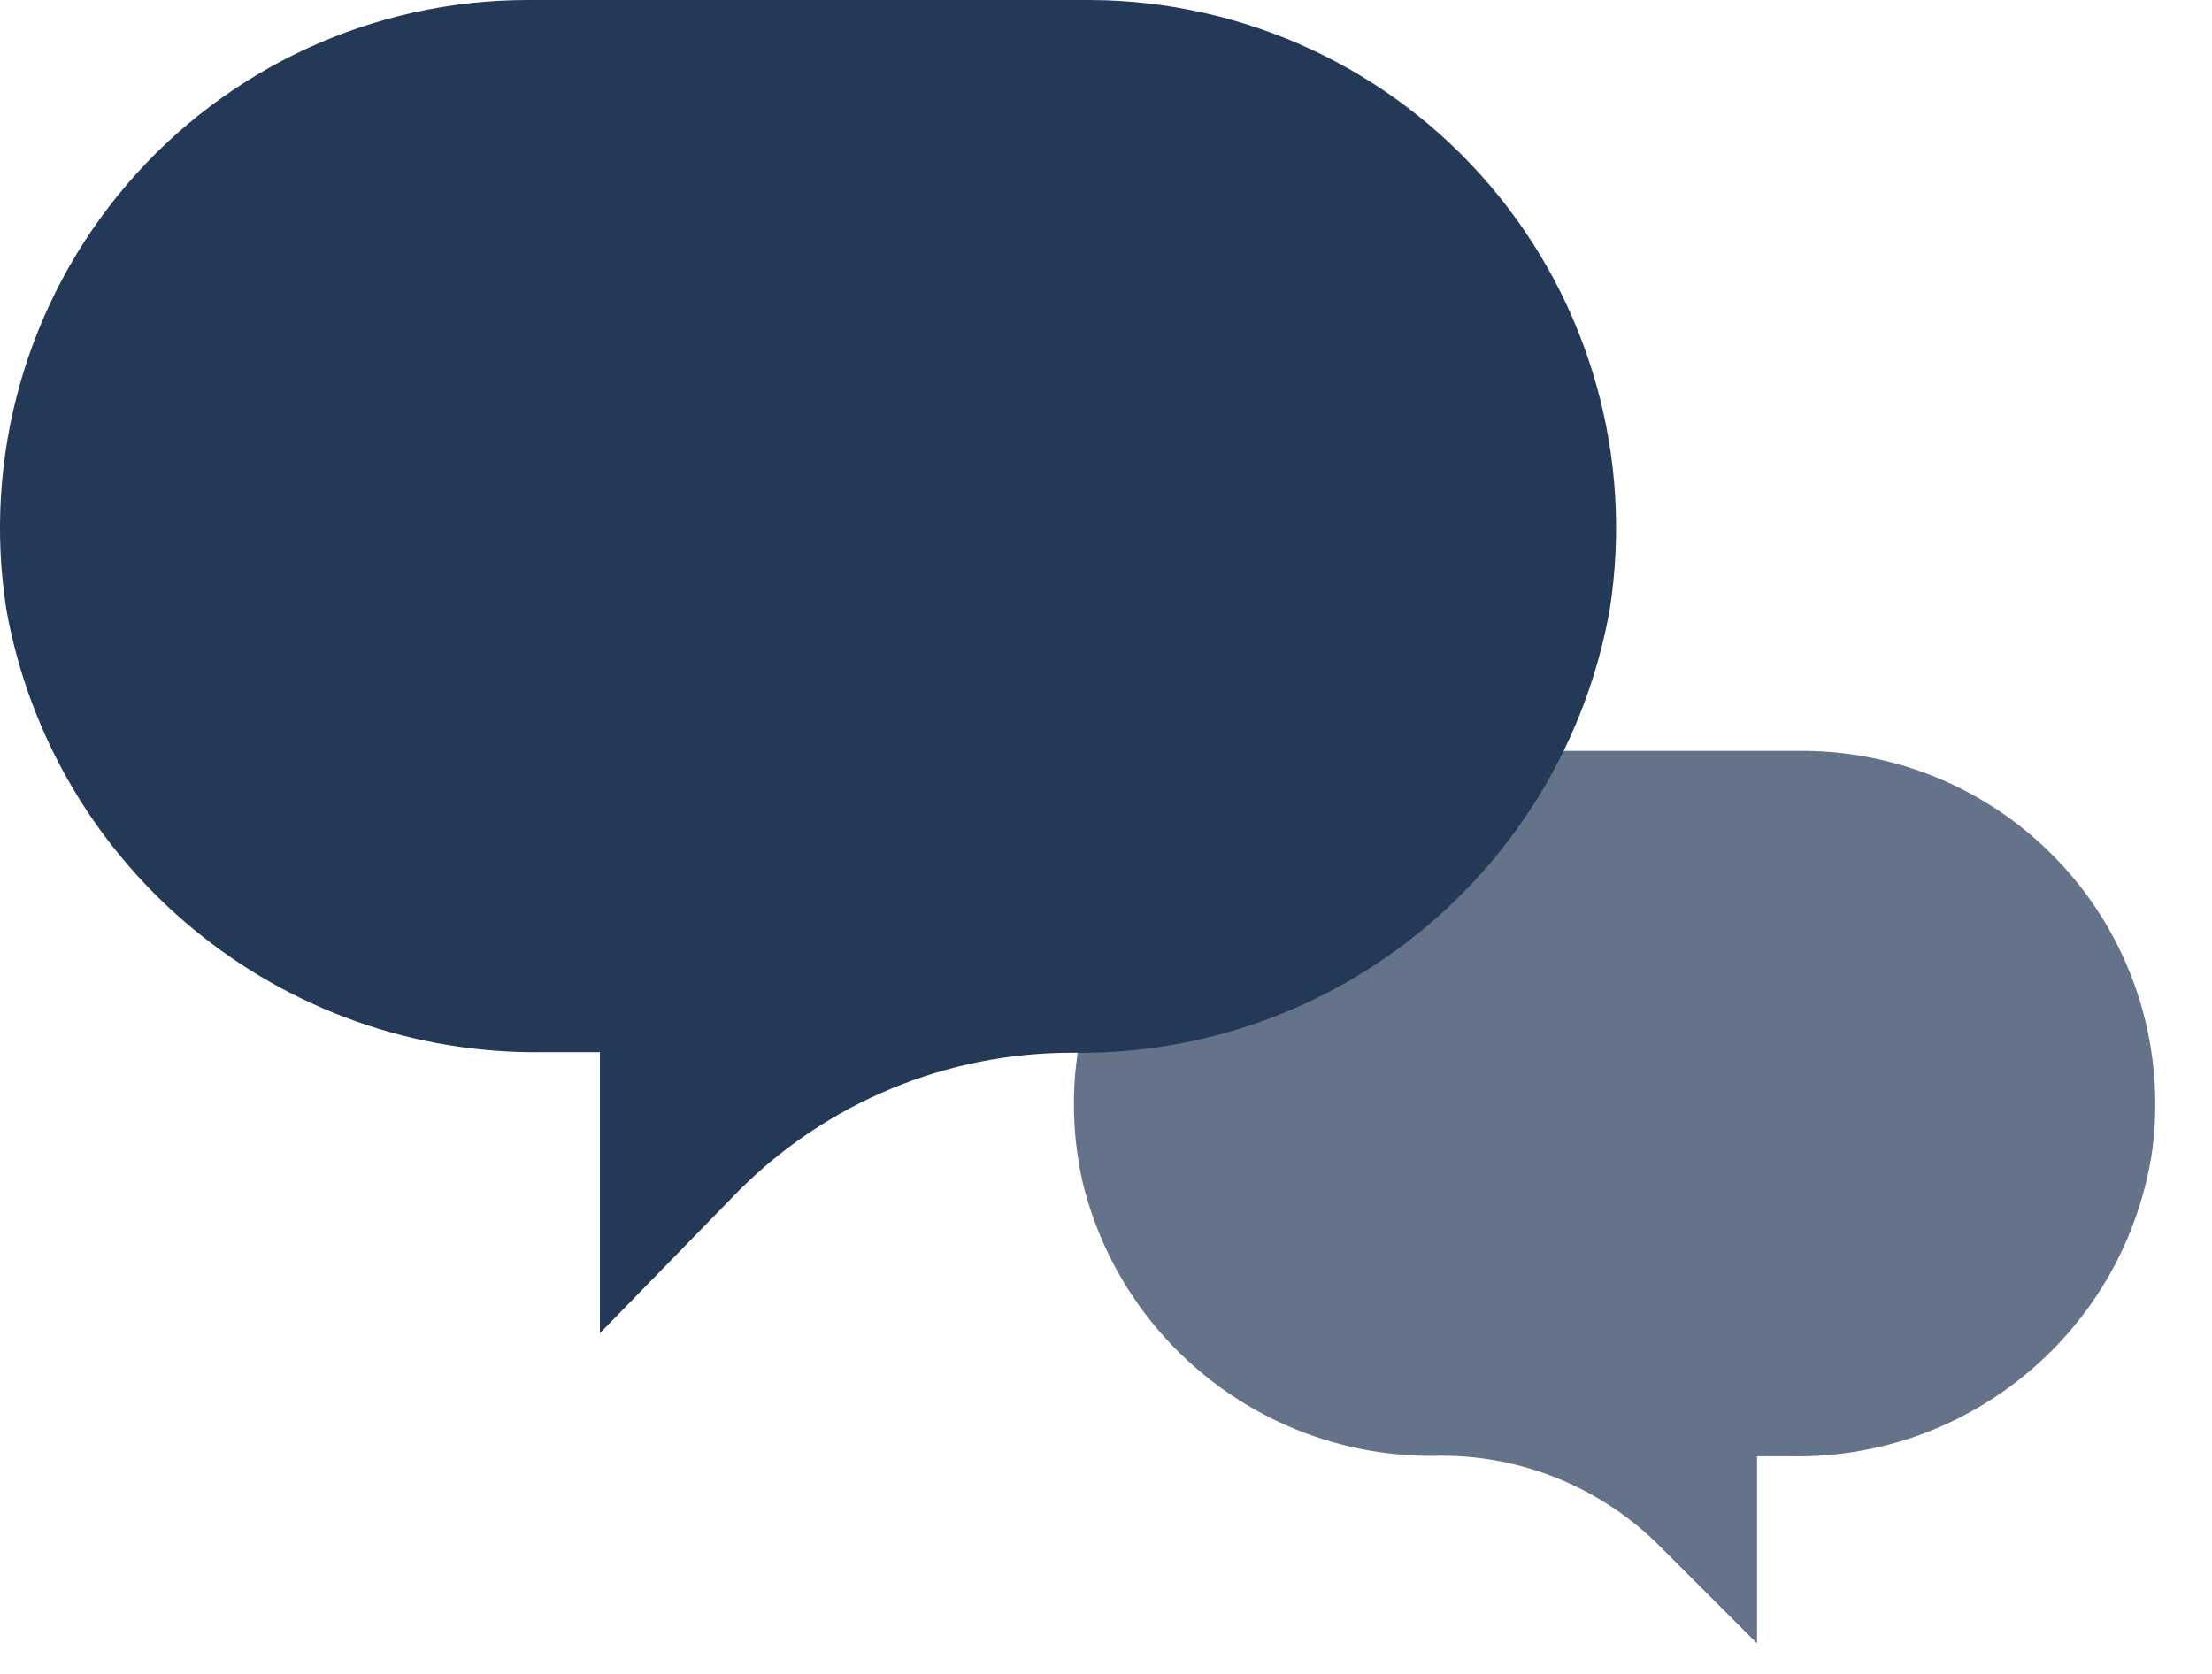 <?xml version="1.0" encoding="UTF-8"?>
<svg width="37px" height="28px" viewBox="0 0 37 28" version="1.1" xmlns="http://www.w3.org/2000/svg" xmlns:xlink="http://www.w3.org/1999/xlink">
    <!-- Generator: Sketch 44.1 (41455) - http://www.bohemiancoding.com/sketch -->
    <title>Group 28</title>
    <desc>Created with Sketch.</desc>
    <defs></defs>
    <g id="Company-landing-page" stroke="none" stroke-width="1" fill="none" fill-rule="evenodd">
        <g id="Company-Landing-Page" transform="translate(-149, -5044)" fill-rule="nonzero" fill="#243858">
            <g id="Group-14" transform="translate(147, 4882)">
                <g id="Group-28" transform="translate(2, 162)">
                    <path d="M26.925,10.2 C26.147,14.542 22.336,17.679 17.925,17.61 L17.925,17.61 C15.84,17.609 13.84,18.436 12.365,19.91 L10.035,22.3 L10.035,17.6 L9.105,17.6 C4.695,17.669 0.884,14.532 0.105,10.19 C-0.292,7.64 0.446,5.045 2.124,3.085 C3.803,1.126 6.255,-0.002 8.835,1.63188664e-06 L18.235,1.63188664e-06 C20.811,0.01 23.254,1.143 24.924,3.104 C26.594,5.064 27.325,7.656 26.925,10.2 Z" id="Shape"></path>
                    <g id="Group" opacity="0.7" transform="translate(17, 12)">
                        <path d="M1.11,7.78 C1.783,10.527 4.283,12.431 7.11,12.35 L7.11,12.35 C8.479,12.349 9.792,12.892 10.76,13.86 L12.39,15.49 L12.39,12.36 L12.95,12.36 C15.964,12.418 18.553,10.231 19,7.25 C19.224,5.565 18.712,3.864 17.594,2.583 C16.476,1.303 14.86,0.565 13.16,0.56 L6.86,0.56 C5.065,0.564 3.368,1.384 2.25,2.788 C1.131,4.193 0.712,6.029 1.11,7.78 L1.11,7.78 Z" id="Shape"></path>
                    </g>
                </g>
            </g>
        </g>
    </g>
</svg>